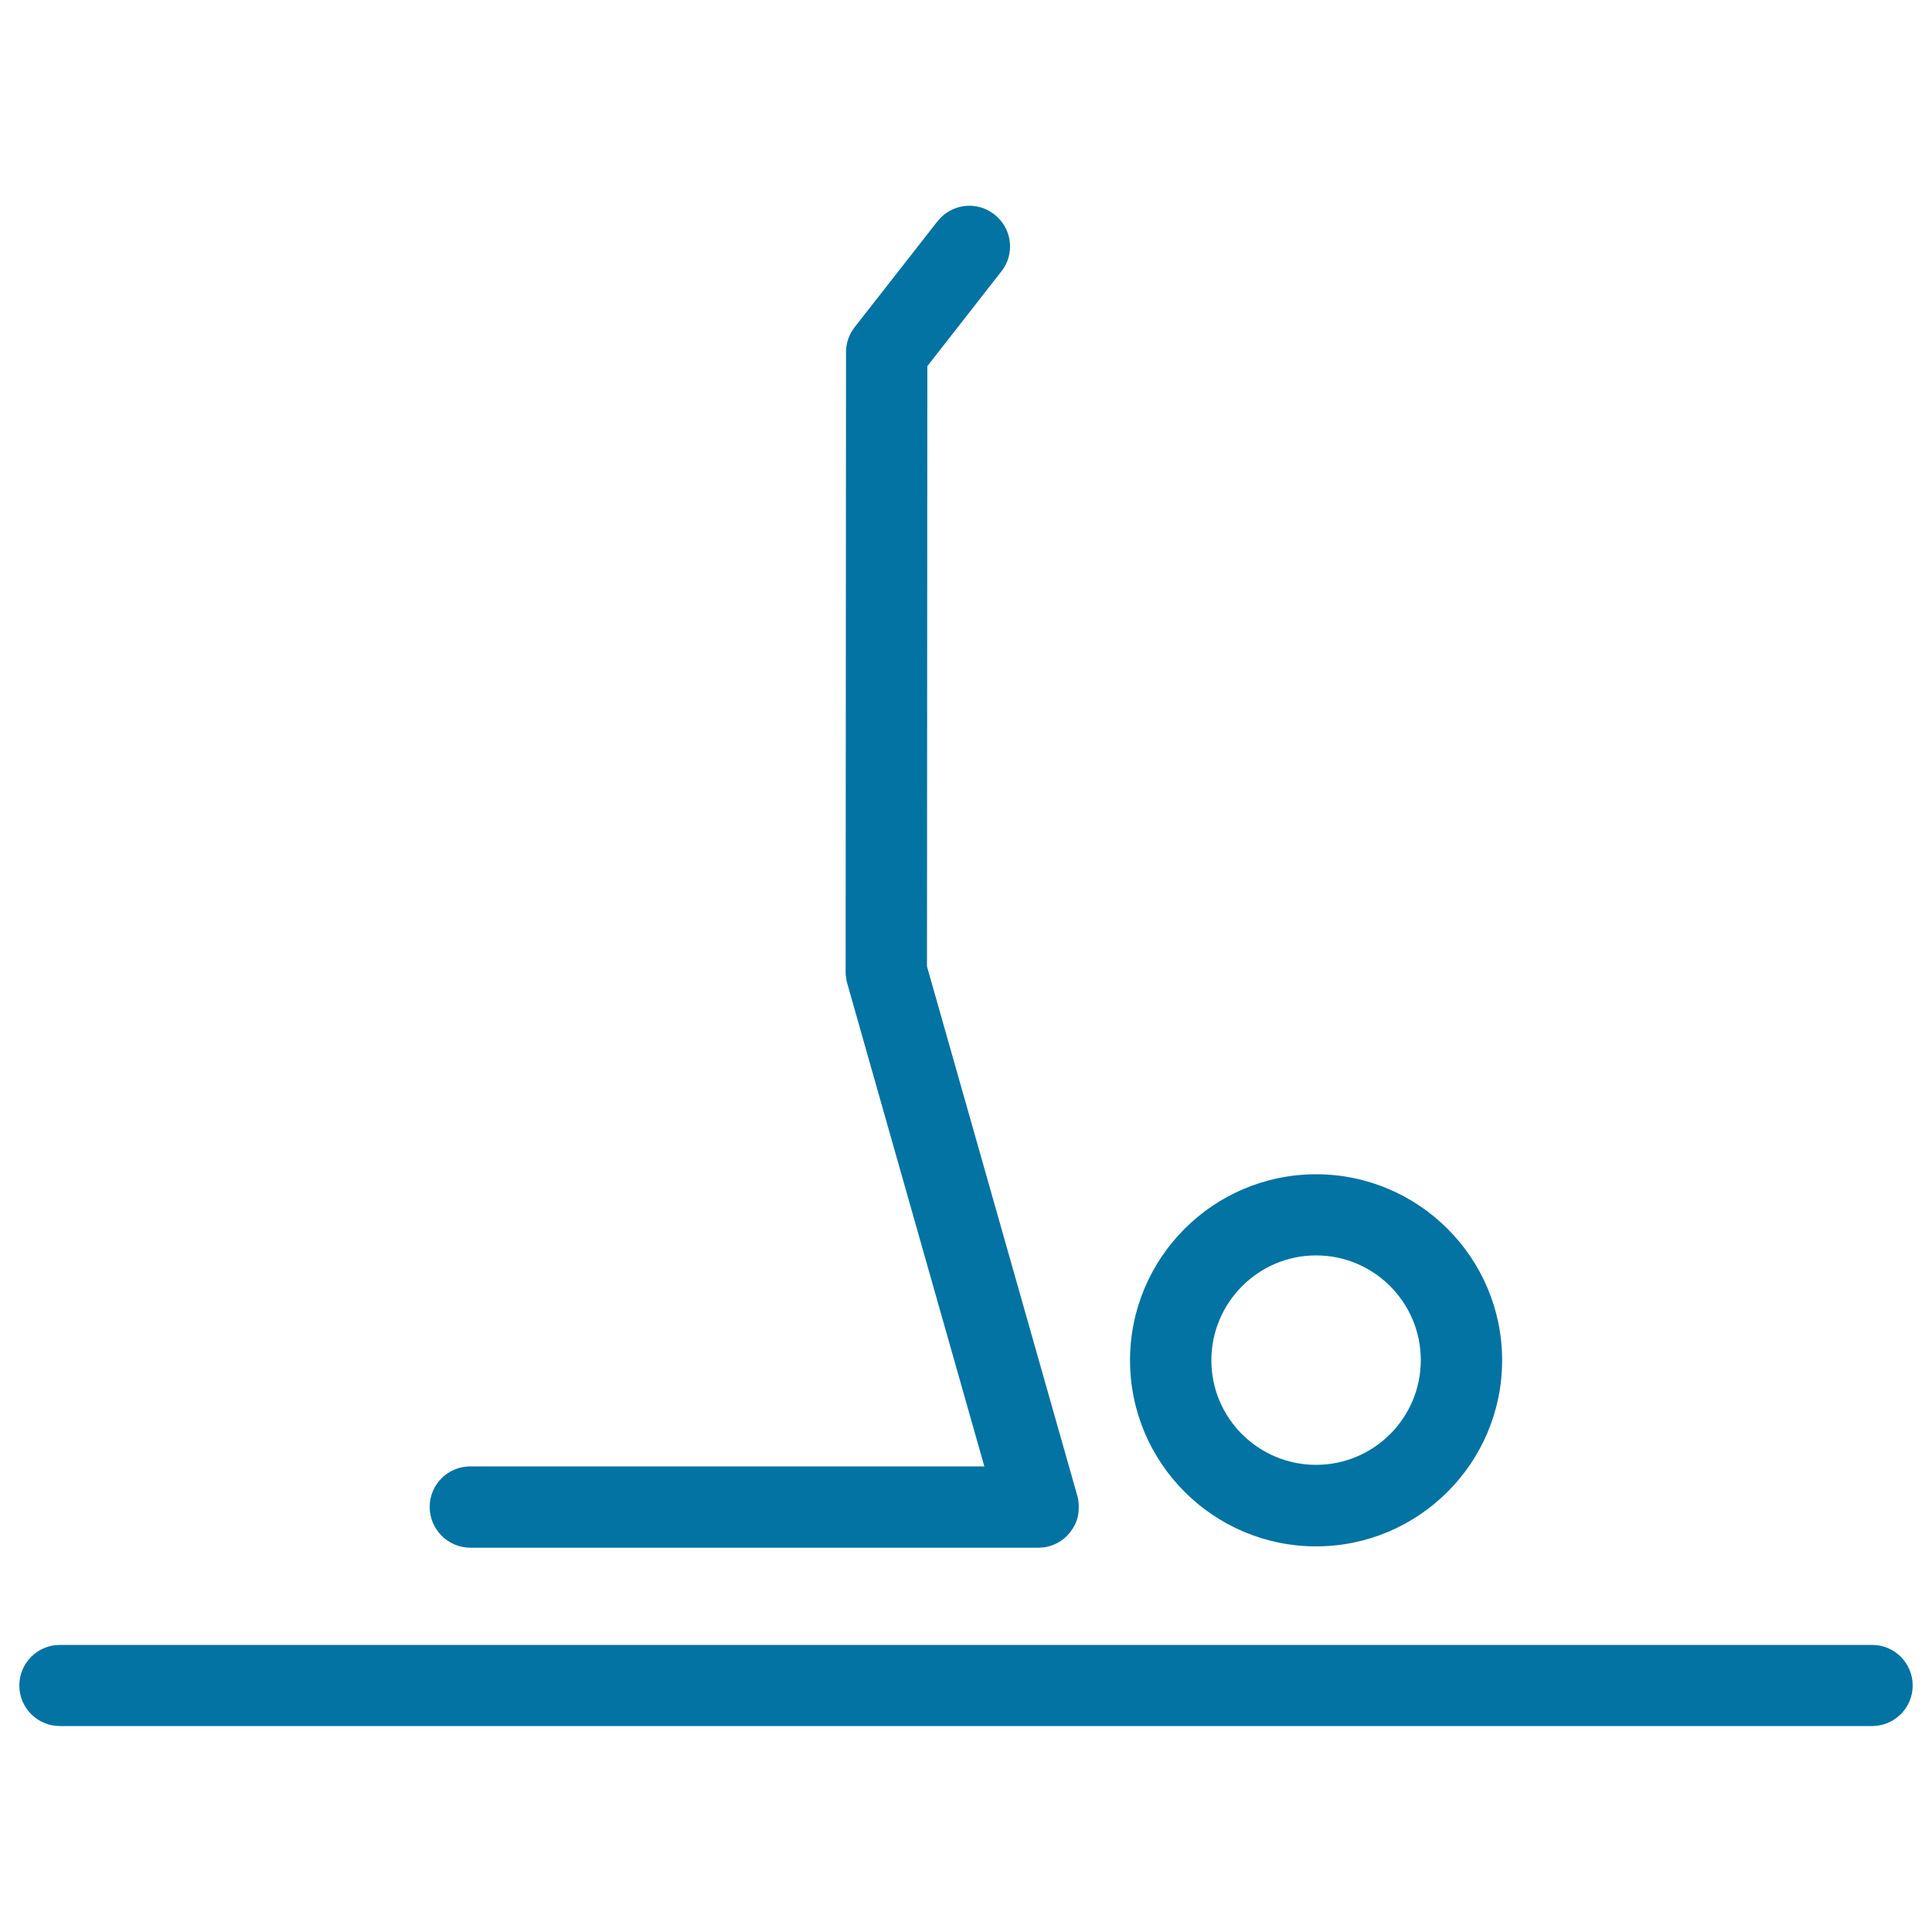 <svg xmlns="http://www.w3.org/2000/svg" viewBox="0 0 1000 1000" style="fill:#0273a2">
<title>JackKnife Position SVG icon</title>
<path d="M681.2,800.4c53.1,0,96.3-43.2,96.3-96.3c0-53.1-43.2-96.3-96.3-96.3s-96.3,43.2-96.3,96.3C584.9,757.2,628.1,800.4,681.2,800.4z M681.2,649.8c29.9,0,54.2,24.3,54.2,54.2c0,29.9-24.3,54.2-54.2,54.2S627,734,627,704.1C627,674.2,651.3,649.8,681.2,649.8z M990,872.4c0,11.6-9.4,21-21,21H31c-11.6,0-21-9.4-21-21c0-11.6,9.4-21,21-21H969C980.6,851.4,990,860.8,990,872.4z M222.4,780c0-11.6,9.4-21,21-21h266.1l-71-250.1c-0.5-1.9-0.8-3.8-0.8-5.8l0.2-320.9c0-4.7,1.6-9.2,4.5-12.9l42.8-54.7c7.2-9.2,20.4-10.8,29.5-3.6c9.2,7.2,10.8,20.4,3.6,29.5l-38.3,49l-0.2,310.7l77.7,273.6c0.3,1.1,0.6,2.2,0.7,3.3c0.3,2.5,0.2,4.9-0.2,7.3c-0.6,3.1-2,5.9-3.8,8.3c-1.8,2.4-4.2,4.5-7,6c-2.1,1.1-4.4,1.9-6.9,2.2c-1,0.1-2,0.2-2.9,0.2c-0.2,0-0.3,0-0.5,0H243.5C231.9,801.1,222.4,791.6,222.4,780z"/>
</svg>